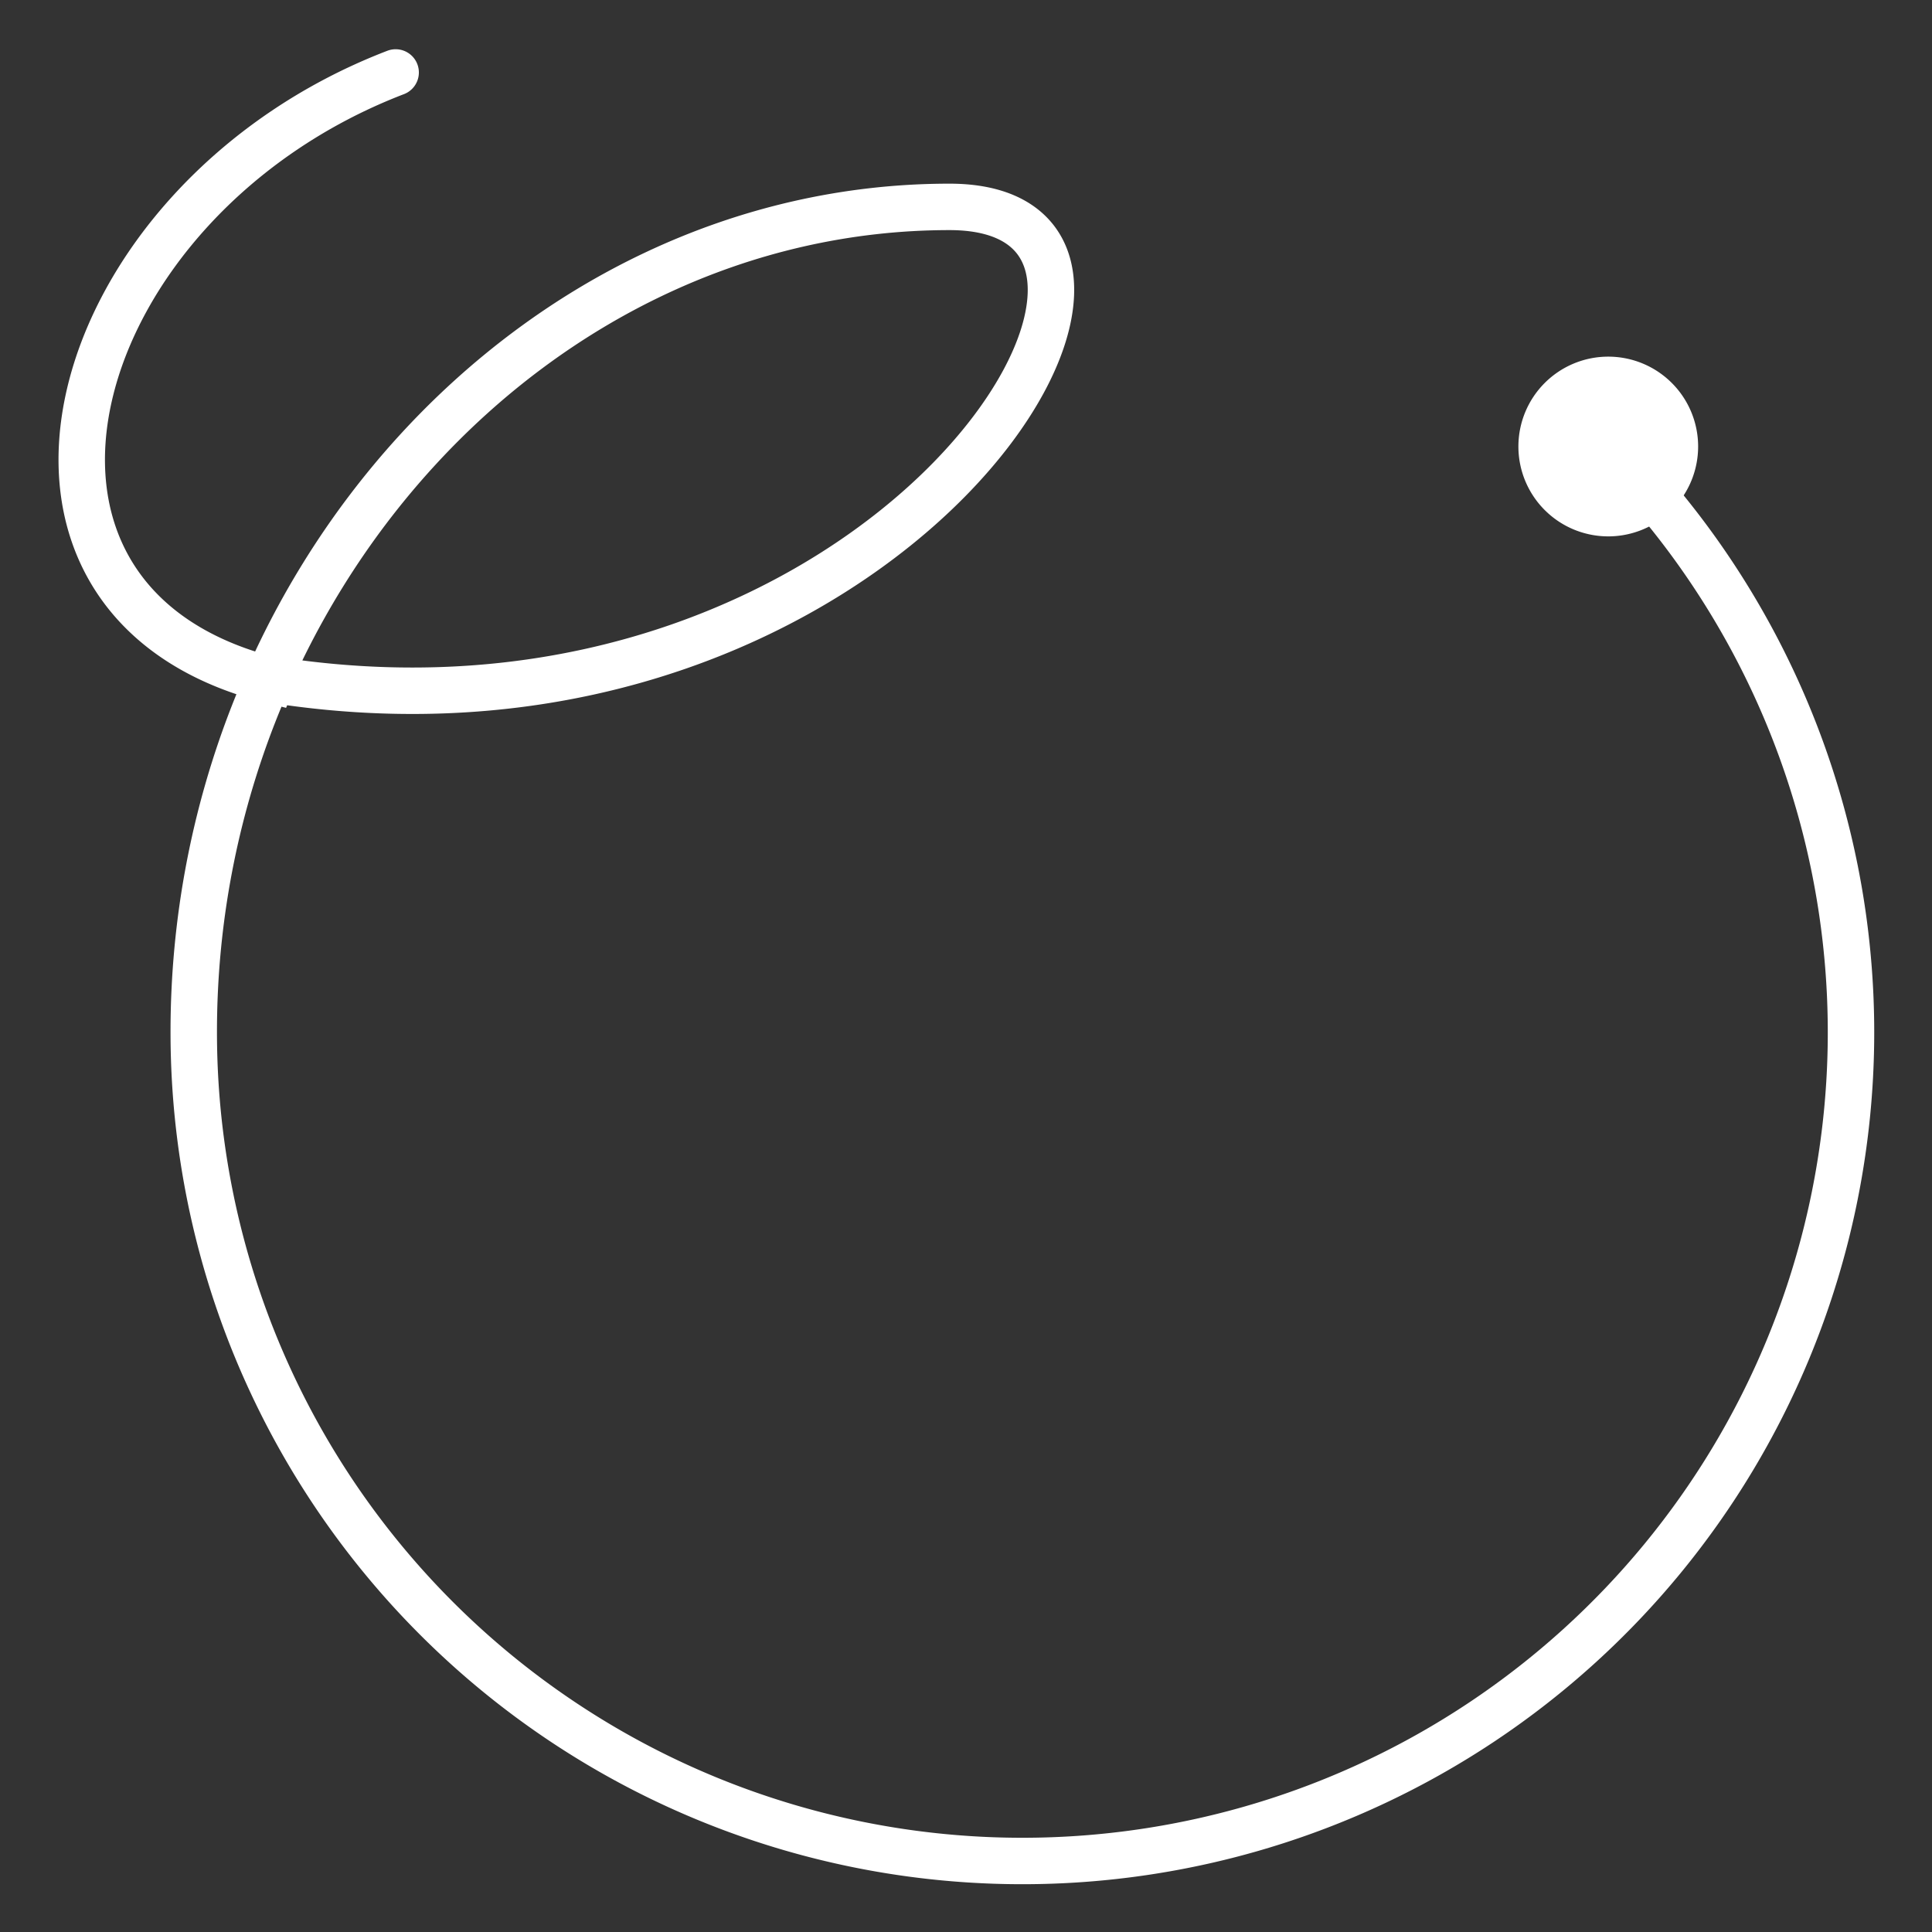 <svg xmlns="http://www.w3.org/2000/svg" xmlns:xlink="http://www.w3.org/1999/xlink" width="416" height="416" viewBox="0 0 416 416"><rect x="0" y="0" width="416" height="416" fill="#333333" stroke="none"/><defs><clipPath id="clip-path"><rect id="Rectangle_8" data-name="Rectangle 8" width="392.163" height="396.312" fill="none"></rect></clipPath><clipPath id="clip-Simdure-Creative-White-Icon"><rect width="416" height="416"></rect></clipPath></defs><g id="Simdure-Creative-White-Icon" clip-path="url(#clip-Simdure-Creative-White-Icon)"><rect width="416" height="416" fill="rgba(255,255,255,0)"></rect><g id="Group_18" data-name="Group 18" transform="translate(12 10)"><g id="Group_17" data-name="Group 17" transform="translate(0 0)" clip-path="url(#clip-path)"><path id="Path_25" data-name="Path 25" d="M330.2,82.025A178.421,178.421,0,0,1,203.937,386.609h.1A178.422,178.422,0,0,1,25.616,208.187C25.557,111.6,99.165,30.445,188.35,30.445c61.524,0-13.194,122.7-145.794,101.788l-.071.176C-26.292,115.32-2.448,28.985,69.088,1.5" transform="translate(4.102 4.102)" fill="none" stroke="#fff" stroke-linecap="round" stroke-miterlimit="10" stroke-width="10"></path><path id="Path_26" data-name="Path 26" d="M123.035,37.238a19.35,19.35,0,1,1-19.352-19.352,19.351,19.351,0,0,1,19.352,19.352" transform="translate(230.608 48.907)" fill="#fff"></path></g></g></g></svg>
